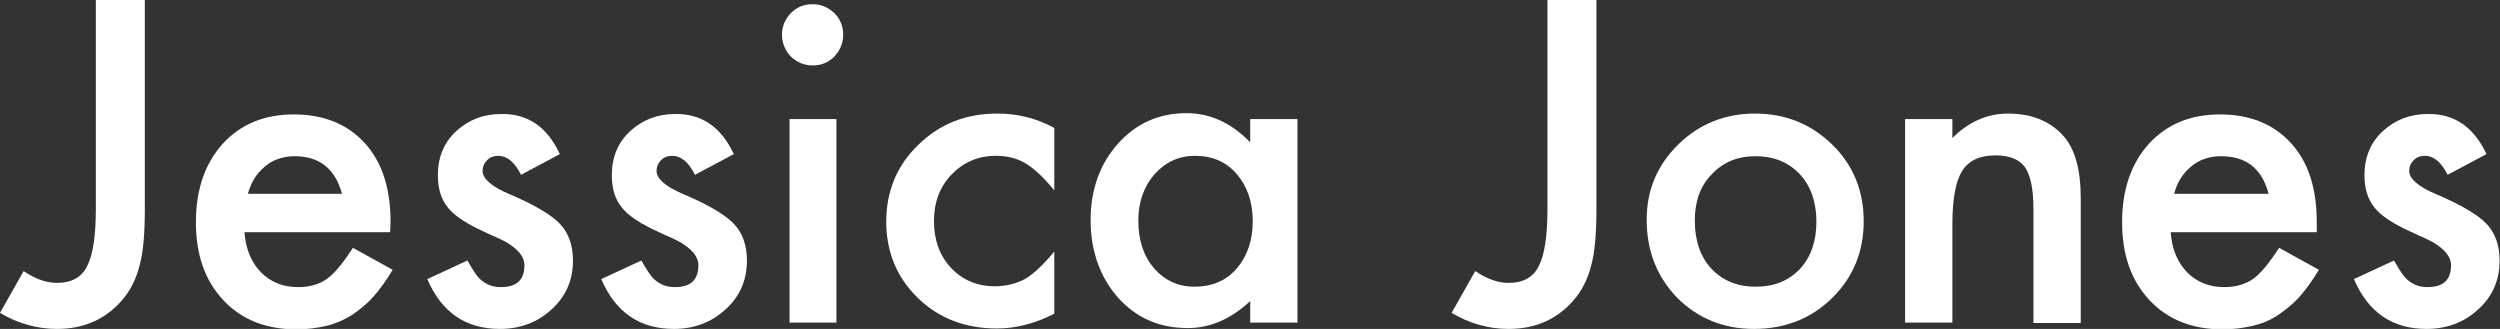 <svg id="Layer_4" xmlns="http://www.w3.org/2000/svg" viewBox="0 0 592.1 77.9"><rect x="0" y="0" width="592.1" height="77.9" fill="#333333" stroke="none"/><style>.st0{fill:#fff}</style><path class="st0" d="M34.3 0v49.5c0 5.9-.4 10.3-1.2 13.2-.8 3.3-2.2 6.1-4.2 8.4-3.9 4.5-9 6.8-15.4 6.8-4.8 0-9.3-1.3-13.5-3.8l5.6-9.9C8.4 66.1 11 67 13.5 67c3.4 0 5.8-1.3 7.1-3.9 1.4-2.6 2.1-7.2 2.1-13.7V0h11.6z"/><path class="st0" d="M92.4 55H57.9c.3 4 1.6 7.1 3.9 9.5 2.3 2.3 5.2 3.5 8.8 3.5 2.8 0 5.1-.7 6.9-2 1.8-1.3 3.8-3.8 6.1-7.3l9.4 5.2c-1.5 2.5-3 4.6-4.6 6.4-1.6 1.8-3.4 3.2-5.2 4.4-1.8 1.1-3.8 2-6 2.5-2.1.5-4.5.8-7 .8-7.2 0-13-2.3-17.3-6.9-4.4-4.7-6.5-10.8-6.5-18.5 0-7.6 2.1-13.8 6.3-18.5 4.3-4.7 9.9-7 16.9-7 7.1 0 12.7 2.3 16.8 6.8 4.1 4.5 6.1 10.7 6.1 18.7l-.1 2.4zM81 45.9C79.4 40 75.7 37 69.8 37c-1.4 0-2.6.2-3.8.6-1.2.4-2.3 1-3.2 1.8-1 .8-1.8 1.7-2.5 2.8-.7 1.1-1.2 2.3-1.6 3.7H81z"/><path class="st0" d="M132.6 36.5l-9.2 4.9c-1.5-3-3.3-4.5-5.4-4.5-1 0-1.9.3-2.6 1-.7.7-1.1 1.5-1.1 2.6 0 1.8 2.1 3.7 6.4 5.5 5.9 2.5 9.9 4.9 11.9 7 2 2.1 3.1 5 3.1 8.7 0 4.7-1.7 8.6-5.2 11.7-3.3 3-7.4 4.5-12.1 4.5-8.1 0-13.8-3.9-17.2-11.8l9.5-4.4c1.3 2.3 2.3 3.8 3 4.4 1.4 1.3 3 1.9 4.9 1.9 3.8 0 5.6-1.7 5.6-5.2 0-2-1.5-3.8-4.4-5.5-1.1-.6-2.2-1.1-3.4-1.6-1.1-.5-2.3-1.1-3.4-1.6-3.2-1.6-5.5-3.2-6.8-4.8-1.7-2-2.5-4.6-2.5-7.8 0-4.2 1.4-7.7 4.3-10.4s6.5-4.1 10.7-4.1c6.4-.1 10.9 3.1 13.9 9.5z"/><path class="st0" d="M173.8 36.5l-9.2 4.9c-1.5-3-3.3-4.5-5.4-4.5-1 0-1.9.3-2.6 1-.7.7-1.1 1.5-1.1 2.6 0 1.8 2.1 3.7 6.4 5.5 5.9 2.5 9.9 4.9 11.9 7 2 2.1 3.1 5 3.1 8.7 0 4.7-1.7 8.6-5.2 11.7-3.3 3-7.4 4.5-12.1 4.5-8.1 0-13.8-3.9-17.2-11.8l9.5-4.4c1.3 2.3 2.3 3.8 3 4.4 1.4 1.3 3 1.9 4.9 1.9 3.8 0 5.6-1.7 5.6-5.2 0-2-1.5-3.8-4.4-5.5-1.1-.6-2.2-1.1-3.4-1.6-1.1-.5-2.3-1.1-3.4-1.6-3.2-1.6-5.5-3.2-6.8-4.8-1.7-2-2.5-4.6-2.5-7.8 0-4.2 1.4-7.7 4.3-10.4s6.5-4.1 10.7-4.1c6.3-.1 10.9 3.1 13.9 9.5z"/><path class="st0" d="M185.2 8.2c0-1.9.7-3.6 2.1-5.1 1.4-1.4 3.1-2.1 5.1-2.1 2 0 3.7.7 5.2 2.1 1.4 1.4 2.1 3.1 2.1 5.1 0 2-.7 3.7-2.1 5.2-1.4 1.4-3.1 2.1-5.1 2.1-2 0-3.7-.7-5.2-2.1-1.3-1.4-2.1-3.2-2.1-5.2zm12.9 20v48.2H187V28.2h11.1z"/><path class="st0" d="M249.7 30.3v14.8c-2.5-3.1-4.8-5.2-6.8-6.4-2-1.2-4.3-1.8-7-1.8-4.2 0-7.7 1.5-10.5 4.4-2.8 2.9-4.2 6.6-4.2 11 0 4.5 1.3 8.2 4 11.1 2.7 2.9 6.2 4.4 10.4 4.4 2.7 0 5-.6 7.1-1.7 2-1.1 4.3-3.3 7-6.5v14.7c-4.5 2.3-9 3.5-13.6 3.5-7.5 0-13.7-2.4-18.7-7.2-5-4.9-7.5-10.9-7.5-18.1 0-7.2 2.5-13.3 7.6-18.2 5.1-5 11.3-7.4 18.7-7.4 4.8 0 9.3 1.1 13.5 3.4z"/><path class="st0" d="M296.1 28.2h11.2v48.2h-11.2v-5.1c-4.6 4.3-9.5 6.4-14.8 6.4-6.7 0-12.2-2.4-16.5-7.2-4.3-4.9-6.5-11.1-6.5-18.4 0-7.2 2.2-13.3 6.5-18.1 4.3-4.8 9.7-7.2 16.2-7.2 5.6 0 10.6 2.3 15.1 6.9v-5.5zm-26.5 24c0 4.6 1.2 8.4 3.7 11.3 2.5 2.9 5.7 4.4 9.6 4.4 4.1 0 7.5-1.4 10-4.3s3.8-6.7 3.8-11.2c0-4.5-1.3-8.3-3.8-11.2-2.5-2.9-5.8-4.3-9.9-4.3-3.8 0-7 1.5-9.6 4.4-2.5 2.9-3.8 6.6-3.8 10.9z"/><path class="st0" d="M378.1 0v49.5c0 5.9-.4 10.3-1.2 13.2-.8 3.3-2.2 6.1-4.2 8.4-3.9 4.5-9 6.8-15.4 6.8-4.8 0-9.3-1.3-13.5-3.8l5.6-9.9c2.8 1.9 5.4 2.8 7.9 2.8 3.4 0 5.8-1.3 7.1-3.9 1.4-2.6 2.1-7.2 2.1-13.7V0h11.6z"/><path class="st0" d="M390 52c0-7 2.5-12.9 7.5-17.8s11.1-7.3 18.2-7.3c7.2 0 13.3 2.5 18.3 7.4s7.4 11 7.4 18.1c0 7.2-2.5 13.3-7.5 18.2-5 4.9-11.2 7.3-18.5 7.3-7.2 0-13.3-2.5-18.2-7.4-4.8-5-7.2-11.1-7.2-18.5zm11.4.2c0 4.8 1.3 8.6 3.9 11.4 2.6 2.8 6.1 4.3 10.5 4.3s7.8-1.4 10.5-4.2c2.6-2.8 3.9-6.6 3.9-11.2s-1.3-8.4-3.9-11.2c-2.6-2.8-6.1-4.3-10.5-4.3-4.3 0-7.7 1.4-10.4 4.3-2.7 2.7-4 6.4-4 10.9z"/><path class="st0" d="M451.2 28.2h11.2v4.5c3.9-3.9 8.3-5.8 13.2-5.8 5.6 0 10 1.8 13.1 5.3 2.7 3 4.1 7.9 4.1 14.7v29.6h-11.2v-27c0-4.8-.7-8-2-9.9-1.3-1.8-3.6-2.8-7-2.8-3.7 0-6.3 1.2-7.9 3.7-1.5 2.4-2.3 6.6-2.3 12.6v23.3h-11.2V28.2z"/><path class="st0" d="M548.7 55h-34.6c.3 4 1.6 7.1 3.9 9.5 2.3 2.3 5.2 3.5 8.8 3.5 2.8 0 5.1-.7 6.9-2 1.8-1.3 3.8-3.8 6.1-7.3l9.4 5.2c-1.5 2.5-3 4.6-4.6 6.4-1.6 1.8-3.4 3.2-5.2 4.4s-3.8 2-6 2.5-4.5.8-7 .8c-7.2 0-13-2.3-17.3-6.9-4.4-4.7-6.5-10.8-6.5-18.5 0-7.6 2.1-13.8 6.3-18.5 4.3-4.7 9.9-7 16.9-7 7.1 0 12.7 2.3 16.8 6.8 4.1 4.5 6.1 10.7 6.1 18.7V55zm-11.4-9.1c-1.6-6-5.3-8.9-11.3-8.9-1.4 0-2.6.2-3.8.6-1.2.4-2.3 1-3.2 1.8-1 .8-1.8 1.7-2.5 2.8-.7 1.1-1.2 2.3-1.6 3.7h22.4z"/><path class="st0" d="M588.9 36.5l-9.2 4.9c-1.5-3-3.3-4.5-5.4-4.5-1 0-1.9.3-2.6 1-.7.7-1.1 1.5-1.1 2.6 0 1.8 2.1 3.7 6.4 5.5 5.9 2.5 9.9 4.9 11.9 7 2 2.1 3.1 5 3.1 8.7 0 4.7-1.7 8.6-5.2 11.7-3.3 3-7.4 4.5-12.1 4.5-8.1 0-13.8-3.9-17.2-11.8l9.5-4.4c1.3 2.3 2.3 3.8 3 4.4 1.4 1.3 3 1.9 4.9 1.9 3.8 0 5.6-1.7 5.6-5.2 0-2-1.5-3.8-4.4-5.5-1.1-.6-2.2-1.1-3.4-1.6-1.1-.5-2.3-1.1-3.4-1.6-3.2-1.6-5.5-3.2-6.8-4.8-1.7-2-2.5-4.6-2.5-7.8 0-4.2 1.4-7.7 4.3-10.4S570.8 27 575 27c6.3-.1 10.9 3.1 13.9 9.5z"/></svg>